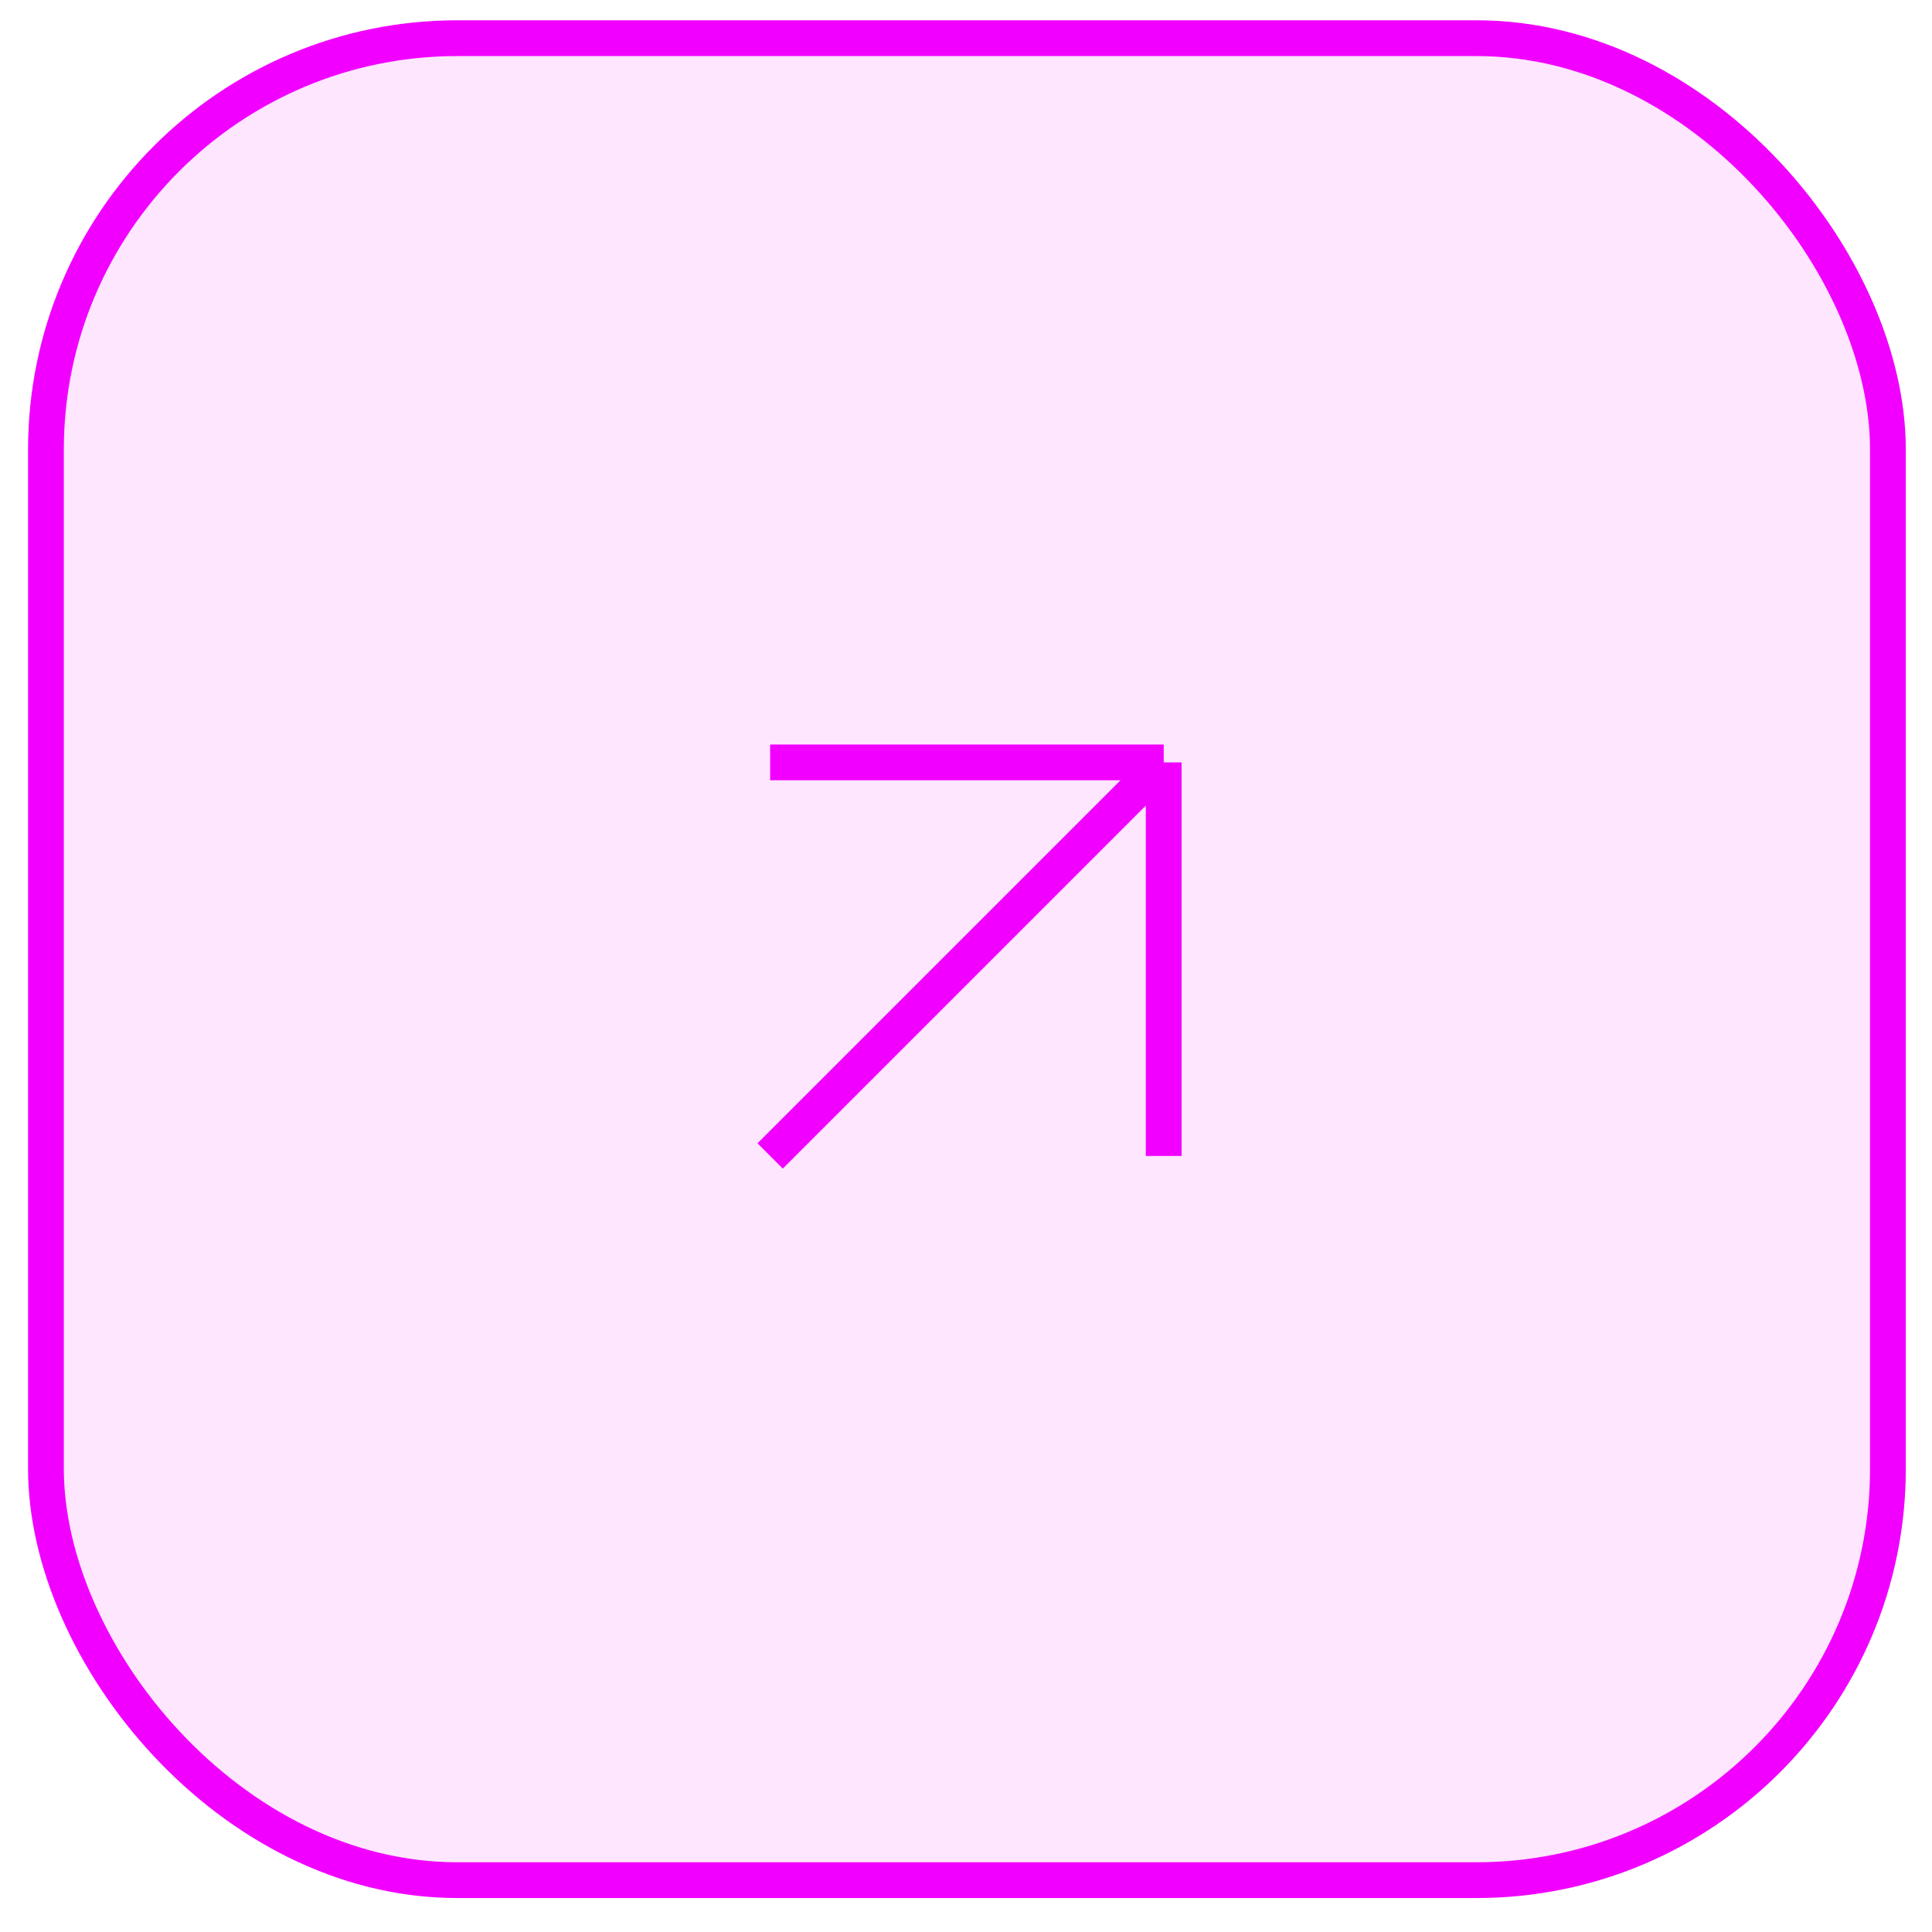 <svg xmlns="http://www.w3.org/2000/svg" width="54" height="54" fill="none" viewBox="0 0 54 54"><rect width="51.484" height="51.484" x="1.284" y="1.067" fill="#F200FF" fill-opacity=".1" rx="11.5"/><rect width="51.484" height="51.484" x="1.284" y="1.067" stroke="#F200FF" rx="11.5"/><path stroke="#F200FF" d="M21.526 21.309h11m0 0v11m0-11-11 11"/></svg>